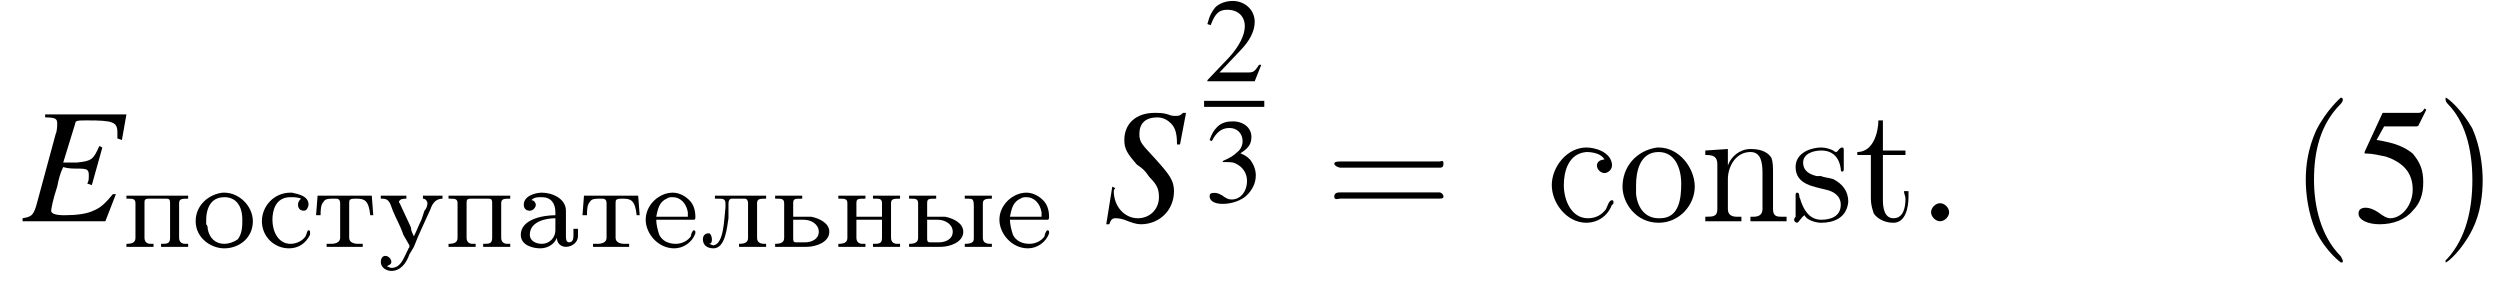 <?xml version='1.0' encoding='UTF-8'?>
<!---4.1-->
<svg height='18.9pt' version='1.1' viewBox='153.6 69.7 166.1 18.9' width='166.1pt' xmlns='http://www.w3.org/2000/svg' xmlns:xlink='http://www.w3.org/1999/xlink'>
<defs>
<path d='M1.1 -3.1V-3.1C1.3 -3.3 1.5 -3.3 1.8 -3.3C2.4 -3.3 2.7 -2.9 2.7 -2.3V-2.1C1.8 -2.1 0.4 -1.8 0.4 -0.8C0.4 -0.1 1.2 0.1 1.7 0.1C2.1 0.1 2.6 -0.1 2.8 -0.6H2.8C2.8 -0.2 3.1 0 3.4 0C3.8 0 4.2 -0.3 4.2 -0.7V-1.2H3.9V-0.8C3.9 -0.6 3.9 -0.3 3.6 -0.3C3.4 -0.3 3.4 -0.6 3.4 -0.7V-2.1C3.4 -2.2 3.4 -2.3 3.4 -2.4C3.4 -3.2 2.5 -3.6 1.8 -3.6C1.4 -3.6 0.6 -3.4 0.6 -2.8C0.6 -2.6 0.7 -2.4 1 -2.4C1.2 -2.4 1.4 -2.6 1.4 -2.8C1.4 -2.9 1.3 -3.1 1.1 -3.1ZM2.7 -1.9V-1.1C2.7 -0.6 2.3 -0.2 1.8 -0.2C1.4 -0.2 1 -0.4 1 -0.8V-0.8C1 -1.7 2.1 -1.9 2.7 -1.9Z' id='g0-224'/>
<path d='M0.9 -1.8H3.4C3.5 -1.8 3.5 -1.9 3.5 -2C3.5 -2.4 3.4 -2.8 3.1 -3.1C2.8 -3.4 2.4 -3.6 2 -3.6C1.1 -3.6 0.2 -2.8 0.2 -1.8C0.2 -0.9 1 0.1 2.1 0.1C2.7 0.1 3.3 -0.3 3.5 -0.9C3.5 -0.9 3.5 -0.9 3.5 -1C3.5 -1 3.5 -1.1 3.4 -1.1C3.3 -1.1 3.2 -0.8 3.2 -0.7C3 -0.4 2.6 -0.2 2.2 -0.2C1.7 -0.2 1.3 -0.4 1.1 -0.8C1 -1.1 0.9 -1.5 0.9 -1.8ZM0.9 -2C1 -2.5 1.1 -3 1.6 -3.2C1.7 -3.3 1.9 -3.3 2 -3.3C2.5 -3.3 2.9 -2.9 3 -2.3C3 -2.2 3 -2.1 3 -2H0.9Z' id='g0-229'/>
<path d='M1 -3.4V-3.2H1.2C1.5 -3.2 1.7 -3.2 1.7 -2.9C1.7 -2.9 1.7 -2.8 1.7 -2.8V-2.6C1.6 -1.8 1.6 -0.2 0.9 -0.1C0.8 -0.1 0.7 -0.2 0.6 -0.2V-0.2C0.8 -0.2 0.8 -0.4 0.8 -0.5C0.8 -0.7 0.7 -0.9 0.6 -0.9C0.3 -0.9 0.2 -0.7 0.2 -0.5C0.2 -0.1 0.5 0.1 0.9 0.1C1.7 0.1 1.8 -1.3 1.9 -1.9C1.9 -2.2 1.9 -2.5 1.9 -2.9V-2.9C1.9 -3.1 2 -3.2 2.1 -3.2H3C3.1 -3.2 3.2 -3.1 3.2 -2.9V-0.6C3.2 -0.3 3 -0.2 2.6 -0.2V0L3.1 0H3.9L4.4 0V-0.2H4.3C4 -0.2 3.8 -0.3 3.8 -0.6V-2.9C3.8 -3.2 4 -3.2 4.4 -3.2V-3.4H1Z' id='g0-235'/>
<path d='M0.3 -3.4V-3.2H0.4C0.7 -3.2 0.9 -3.2 0.9 -2.9V-0.6C0.9 -0.3 0.7 -0.2 0.3 -0.2V0L0.7 0H1.6L2.1 0V-0.2H1.9C1.7 -0.2 1.5 -0.3 1.5 -0.6C1.5 -0.6 1.5 -0.7 1.5 -0.7V-1.8H3.2V-0.7C3.2 -0.7 3.2 -0.6 3.2 -0.6C3.2 -0.2 3 -0.2 2.6 -0.2V0L3.1 0H3.9L4.4 0V-0.2H4.2C4 -0.2 3.8 -0.3 3.8 -0.6V-2.9C3.8 -3.2 4 -3.2 4.4 -3.2V-3.4L3.9 -3.4H3.1L2.6 -3.4V-3.2H2.8C3 -3.2 3.2 -3.2 3.2 -2.9V-2H1.5V-2.9C1.5 -3.2 1.6 -3.2 2.1 -3.2V-3.4L1.6 -3.4H0.7L0.3 -3.4Z' id='g0-237'/>
<path d='M2 -3.6C1.1 -3.5 0.2 -2.8 0.2 -1.7C0.2 -0.6 1.2 0.1 2.1 0.1C3.1 0.1 4 -0.6 4 -1.7C4 -2.7 3.1 -3.6 2.1 -3.6H2ZM0.9 -1.5C0.9 -1.6 0.9 -1.7 0.9 -1.8C0.9 -2.2 1 -2.7 1.3 -3C1.5 -3.2 1.8 -3.3 2.1 -3.3C2.9 -3.3 3.3 -2.7 3.3 -1.8C3.3 -1.4 3.3 -0.9 3 -0.5C2.7 -0.3 2.4 -0.2 2.1 -0.2C1.5 -0.2 1.1 -0.6 1 -1.2C1 -1.3 1 -1.4 0.9 -1.5Z' id='g0-238'/>
<path d='M0.3 -3.4V-3.2H0.4C0.7 -3.2 0.9 -3.2 0.9 -2.9V-0.6C0.9 -0.3 0.7 -0.2 0.3 -0.2V0L0.7 0H1.6L2.1 0V-0.2H1.9C1.7 -0.2 1.5 -0.3 1.5 -0.6V-2.9C1.5 -3.1 1.5 -3.2 1.8 -3.2C1.8 -3.2 1.9 -3.2 1.9 -3.2C2.2 -3.2 2.6 -3.2 2.9 -3.2C3.1 -3.2 3.2 -3.2 3.2 -2.9V-0.6C3.2 -0.2 3 -0.2 2.6 -0.2V0L3.1 0H3.9L4.4 0V-0.2H4.2C4 -0.2 3.8 -0.3 3.8 -0.6V-2.9C3.8 -3.2 4 -3.2 4.4 -3.2V-3.4H0.3Z' id='g0-239'/>
<path d='M2.9 -3.2C2.8 -3.1 2.7 -3 2.7 -2.8C2.7 -2.6 2.8 -2.4 3.1 -2.4C3.3 -2.4 3.4 -2.7 3.4 -2.8C3.4 -3.4 2.7 -3.5 2.3 -3.6H2.2C1.1 -3.6 0.3 -2.7 0.3 -1.7C0.3 -0.7 1.1 0.1 2.1 0.1C2.7 0.1 3.2 -0.2 3.5 -0.8C3.5 -0.8 3.5 -0.9 3.5 -1C3.5 -1 3.5 -1.1 3.4 -1.1C3.3 -1.1 3.3 -0.9 3.2 -0.7C3 -0.4 2.6 -0.2 2.2 -0.2C1.4 -0.2 1 -1 1 -1.8C1 -2.4 1.2 -3.3 2.2 -3.3C2.4 -3.3 2.7 -3.3 2.9 -3.2Z' id='g0-241'/>
<path d='M0.3 -3.4L0.2 -2.1H0.5C0.5 -2.4 0.5 -2.8 0.7 -3C0.8 -3.2 1.1 -3.2 1.3 -3.2H1.5C1.6 -3.2 1.8 -3.2 1.8 -2.9V-0.6C1.8 -0.3 1.5 -0.2 1.2 -0.2H0.9V0H3.3V-0.2C3.2 -0.2 3.1 -0.2 3 -0.2C2.7 -0.2 2.4 -0.3 2.4 -0.6V-2.9C2.4 -3.1 2.4 -3.2 2.8 -3.2H2.9C3.4 -3.2 3.7 -3.1 3.8 -2.1H4L3.9 -3.4H0.3Z' id='g0-242'/>
<path d='M0.2 -3.4V-3.2H0.3C0.7 -3.2 0.8 -3 1 -2.4C1.2 -1.9 1.5 -1.4 1.7 -0.8L2.1 -0.1C2.1 -0.1 2.1 0 2.1 0V0C2.1 0.1 2 0.1 2 0.2L1.9 0.4C1.7 0.8 1.5 1.4 0.9 1.4C0.8 1.4 0.7 1.3 0.6 1.3C0.7 1.2 0.9 1.2 0.9 1C0.9 0.8 0.7 0.6 0.5 0.6C0.3 0.6 0.2 0.8 0.2 1C0.2 1.4 0.6 1.6 0.9 1.6C1.5 1.6 1.9 1.1 2.1 0.5L2.4 0C2.7 -0.8 3.1 -1.6 3.5 -2.5C3.6 -2.8 3.8 -3.2 4.3 -3.2V-3.4L4 -3.4H3.4L3 -3.4V-3.2C3.2 -3.2 3.3 -3 3.3 -2.9C3.3 -2.7 3.2 -2.5 3.1 -2.4L2.9 -1.8C2.7 -1.4 2.6 -1.1 2.4 -0.7C2.3 -0.9 2.2 -1.1 2.2 -1.3L1.5 -2.8C1.5 -2.9 1.4 -2.9 1.4 -3V-3C1.5 -3.2 1.7 -3.2 1.9 -3.2V-3.4L1.4 -3.4H0.6L0.2 -3.4Z' id='g0-243'/>
<path d='M0.3 -3.4V-3.2H0.4C0.7 -3.2 0.9 -3.2 0.9 -2.9V-0.6C0.9 -0.3 0.7 -0.2 0.3 -0.2V0H2.4C3 0 3.9 -0.3 3.9 -1C3.9 -1.6 3.2 -1.9 2.7 -2C2.5 -2 2.4 -2 2.2 -2H1.5V-2.9C1.5 -3.2 1.6 -3.2 2.1 -3.2V-3.4L1.6 -3.4H0.7L0.3 -3.4ZM4 -3.4V-3.2H4.2C4.5 -3.2 4.6 -3.2 4.6 -2.7V-0.6C4.6 -0.4 4.6 -0.2 4 -0.2V0L4.5 0H5.4L5.8 0V-0.2H5.7C5.4 -0.2 5.2 -0.3 5.2 -0.6V-2.9C5.2 -3.2 5.5 -3.2 5.8 -3.2V-3.4L5.4 -3.4H4.5L4 -3.4ZM1.5 -1.8H2.2C2.7 -1.8 3.2 -1.5 3.2 -1V-1C3.2 -0.5 2.7 -0.3 2.3 -0.3H1.7C1.5 -0.3 1.5 -0.4 1.5 -0.6V-1.8Z' id='g0-251'/>
<path d='M0.3 -3.4V-3.2H0.4C0.7 -3.2 0.9 -3.2 0.9 -2.9V-0.6C0.9 -0.3 0.7 -0.2 0.3 -0.2V0H2.4C3 0 3.9 -0.3 3.9 -1C3.9 -1.6 3.2 -1.9 2.7 -2C2.5 -2 2.4 -2 2.2 -2H1.5V-2.9C1.5 -3.2 1.6 -3.2 2.1 -3.2V-3.4L1.6 -3.4H0.7L0.3 -3.4ZM1.5 -1.8H2.2C2.7 -1.8 3.2 -1.5 3.2 -1V-1C3.2 -0.5 2.7 -0.3 2.3 -0.3H1.7C1.5 -0.3 1.5 -0.4 1.5 -0.6V-1.8Z' id='g0-252'/>
<use id='g12-50' transform='scale(0.731)' xlink:href='#g4-50'/>
<use id='g12-51' transform='scale(0.731)' xlink:href='#g4-51'/>
<path d='M2.6 1.9C2.6 1.9 2.6 1.9 2.5 1.7C1.5 0.7 1.2 -0.8 1.2 -2C1.2 -3.4 1.5 -4.7 2.5 -5.7C2.6 -5.8 2.6 -5.9 2.6 -5.9C2.6 -5.9 2.6 -6 2.5 -6C2.5 -6 1.8 -5.4 1.3 -4.4C0.9 -3.5 0.8 -2.7 0.8 -2C0.8 -1.4 0.9 -0.4 1.3 0.5C1.8 1.5 2.5 2 2.5 2C2.6 2 2.6 2 2.6 1.9Z' id='g13-40'/>
<path d='M2.3 -2C2.3 -2.6 2.2 -3.6 1.8 -4.5C1.3 -5.4 0.6 -6 0.5 -6C0.5 -6 0.5 -5.9 0.5 -5.9C0.5 -5.9 0.5 -5.8 0.6 -5.7C1.4 -4.9 1.8 -3.6 1.8 -2C1.8 -0.6 1.5 0.8 0.6 1.8C0.5 1.9 0.5 1.9 0.5 1.9C0.5 2 0.5 2 0.5 2C0.6 2 1.3 1.4 1.8 0.4C2.2 -0.4 2.3 -1.3 2.3 -2Z' id='g13-41'/>
<path d='M5.5 -2.6C5.6 -2.6 5.7 -2.6 5.7 -2.8S5.6 -2.9 5.5 -2.9H0.7C0.6 -2.9 0.4 -2.9 0.4 -2.8S0.6 -2.6 0.7 -2.6H5.5ZM5.5 -1.1C5.6 -1.1 5.7 -1.1 5.7 -1.2S5.6 -1.4 5.5 -1.4H0.7C0.6 -1.4 0.4 -1.4 0.4 -1.2S0.6 -1.1 0.7 -1.1H5.5Z' id='g13-61'/>
<path d='M6.9 -7.1H1.5V-6.9C2.2 -6.9 2.3 -6.8 2.3 -6.5C2.3 -6.4 2.3 -6 2.2 -5.8L0.9 -1C0.7 -0.4 0.6 -0.3 0 -0.2V0H5.5L6.2 -1.8L6 -1.8C5.5 -1.2 5.2 -0.9 4.7 -0.7C4.3 -0.5 3.6 -0.4 2.8 -0.4C2.2 -0.4 1.9 -0.5 1.9 -0.7C1.9 -0.8 2 -1.4 2.3 -2.3C2.4 -2.8 2.5 -3.2 2.7 -3.6C3 -3.5 3.4 -3.5 3.5 -3.5C3.9 -3.5 4.2 -3.5 4.3 -3.4C4.4 -3.3 4.4 -3.2 4.4 -3S4.4 -2.7 4.3 -2.5L4.6 -2.4L5.3 -4.9L5.1 -5C4.7 -4.1 4.6 -4 3.6 -3.9C3.5 -3.9 3.1 -3.9 2.7 -3.9L3.5 -6.5C3.5 -6.7 3.7 -6.7 4.3 -6.7C6 -6.7 6.3 -6.6 6.3 -5.9C6.3 -5.8 6.3 -5.6 6.3 -5.5L6.6 -5.4L6.9 -7.1Z' id='g9-69'/>
<path d='M5.1 -5.1L5.5 -7.2H5.3C5.1 -7 5 -7 4.8 -7C4.7 -7 4.5 -7 4.3 -7.1C4 -7.2 3.7 -7.2 3.4 -7.2C2.2 -7.2 1.4 -6.5 1.4 -5.4C1.4 -4.8 1.6 -4.5 2.2 -3.8C2.3 -3.7 2.5 -3.6 2.7 -3.4C2.9 -3.2 3 -3 3.1 -2.9C3.6 -2.4 3.7 -2.1 3.7 -1.6C3.7 -0.8 3.1 -0.2 2.3 -0.2C1.4 -0.2 0.7 -1 0.7 -2C0.7 -2.1 0.8 -2.2 0.8 -2.2L0.6 -2.3L0.2 0.2H0.4C0.5 -0.1 0.6 -0.2 0.8 -0.2C0.9 -0.2 1.1 -0.2 1.4 -0.1C1.9 0.1 2.2 0.2 2.5 0.2C3.7 0.2 4.7 -0.7 4.7 -2C4.7 -2.7 4.4 -3.1 3.5 -4.1S2.4 -5.2 2.4 -5.8C2.4 -6.5 2.8 -6.9 3.6 -6.9C4 -6.9 4.3 -6.7 4.5 -6.5C4.8 -6.2 4.9 -5.8 4.9 -5.1L5.1 -5.1Z' id='g9-83'/>
<path d='M2.1 -0.6C2.1 -0.9 1.8 -1.2 1.5 -1.2S0.9 -0.9 0.9 -0.6S1.2 0 1.5 0S2.1 -0.3 2.1 -0.6Z' id='g8-58'/>
<path d='M3.9 -4.1C3.7 -4.1 3.4 -4 3.4 -3.7C3.4 -3.4 3.7 -3.2 3.9 -3.2S4.4 -3.4 4.4 -3.7V-3.8C4.3 -4.6 3.3 -4.9 2.7 -4.9C1.4 -4.9 0.4 -3.6 0.4 -2.4S1.4 0.1 2.7 0.1C3.4 0.1 4.1 -0.3 4.4 -1.1C4.5 -1.1 4.5 -1.2 4.5 -1.3V-1.3C4.5 -1.4 4.4 -1.4 4.4 -1.4C4.2 -1.4 4.1 -1 4 -0.8C3.7 -0.4 3.3 -0.2 2.8 -0.2C1.7 -0.2 1.2 -1.4 1.2 -2.4C1.2 -3.3 1.5 -4.5 2.7 -4.6H2.7C3.1 -4.6 3.7 -4.5 3.9 -4.1Z' id='g18-99'/>
<path d='M0.4 -4.7V-4.4H0.5C0.9 -4.4 1.2 -4.3 1.2 -3.8V-0.8C1.2 -0.3 0.9 -0.3 0.4 -0.3H0.4V0H2.8V-0.3H2.5C2.2 -0.3 1.9 -0.4 1.9 -0.8V-2.8C1.9 -3.6 2.4 -4.6 3.4 -4.6C4.1 -4.6 4.2 -3.9 4.2 -3.2V-0.8C4.2 -0.4 3.9 -0.3 3.6 -0.3H3.4V0H5.8V-0.3H5.5C5.2 -0.3 4.9 -0.3 4.9 -0.8V-3.2C4.9 -3.6 4.9 -3.9 4.8 -4.2C4.5 -4.7 3.9 -4.8 3.4 -4.8C2.7 -4.8 2.1 -4.3 1.9 -3.7L1.9 -4.8L0.4 -4.7Z' id='g18-110'/>
<path d='M2.6 -4.9C1.2 -4.7 0.3 -3.6 0.3 -2.3C0.3 -1.2 1.2 0.1 2.7 0.1C4.1 0.1 5.1 -1.1 5.1 -2.3S4.1 -4.9 2.7 -4.9H2.6ZM1.2 -2.1C1.2 -2.2 1.2 -2.3 1.2 -2.4C1.2 -3.2 1.4 -4.6 2.7 -4.6C3.8 -4.6 4.2 -3.5 4.2 -2.5C4.2 -1.6 4.1 -0.2 2.8 -0.2H2.7C1.8 -0.2 1.3 -0.9 1.2 -1.8C1.2 -1.9 1.2 -2 1.2 -2.1Z' id='g18-111'/>
<path d='M1 -0.4C1.1 -0.1 1.7 0.1 2.1 0.1C2.9 0.1 3.8 -0.2 3.9 -1.3C3.9 -2 3.5 -2.5 2.9 -2.8C2.6 -2.9 2.3 -2.9 2.1 -3L1.8 -3C1.4 -3.1 0.9 -3.3 0.9 -3.9C0.9 -4.5 1.6 -4.7 2.1 -4.7C2.9 -4.7 3.3 -4.2 3.4 -3.5C3.4 -3.4 3.4 -3.3 3.5 -3.3C3.6 -3.3 3.6 -3.4 3.6 -3.5V-4.7C3.6 -4.8 3.6 -4.9 3.5 -4.9C3.3 -4.9 3.2 -4.6 3.1 -4.6H3.1C3.1 -4.6 3 -4.6 2.9 -4.7C2.7 -4.8 2.4 -4.9 2.1 -4.9C1.5 -4.9 0.4 -4.6 0.4 -3.6C0.4 -2.4 1.7 -2.3 2.4 -2.1C2.9 -2 3.4 -1.7 3.4 -1.1C3.4 -0.3 2.7 -0.1 2.1 -0.1C1.3 -0.1 0.9 -0.8 0.7 -1.5C0.6 -1.6 0.7 -1.9 0.5 -1.9C0.4 -1.9 0.4 -1.8 0.4 -1.7V-0.3C0.4 -0.3 0.3 -0.2 0.3 -0.1C0.3 0 0.4 0.1 0.5 0.1C0.6 0.1 0.8 -0.3 1 -0.4Z' id='g18-115'/>
<path d='M1.6 -6.7C1.6 -6 1.3 -4.6 0.2 -4.6V-4.4H1.1V-1.5C1.1 -1.1 1.2 -0.8 1.3 -0.5C1.6 -0.1 2.1 0.1 2.6 0.1C3.4 0.1 3.6 -0.9 3.6 -1.6V-2H3.3C3.3 -1.8 3.4 -1.7 3.4 -1.5C3.4 -1 3.3 -0.2 2.6 -0.2C2 -0.2 1.9 -0.9 1.9 -1.4V-4.4H3.4V-4.7H1.9V-6.7H1.6Z' id='g18-116'/>
<path d='M7.2 -2.5C7.3 -2.5 7.5 -2.5 7.5 -2.7S7.3 -2.9 7.2 -2.9H1.3C1.1 -2.9 0.9 -2.9 0.9 -2.7S1.1 -2.5 1.3 -2.5H7.2Z' id='g2-0'/>
<path d='M5.2 -1.5L5 -1.5C4.6 -0.9 4.5 -0.8 4 -0.8H1.4L3.2 -2.7C4.2 -3.7 4.6 -4.6 4.6 -5.4C4.6 -6.5 3.7 -7.3 2.6 -7.3C2 -7.3 1.4 -7.1 1 -6.7C0.7 -6.3 0.5 -6 0.3 -5.2L0.6 -5.1C1 -6.2 1.4 -6.5 2.1 -6.5C3.1 -6.5 3.7 -5.9 3.7 -5C3.7 -4.2 3.2 -3.2 2.3 -2.2L0.3 -0.1V0H4.6L5.2 -1.5Z' id='g4-50'/>
<path d='M1.7 -3.6C2.3 -3.6 2.6 -3.6 2.8 -3.5C3.5 -3.2 3.9 -2.6 3.9 -1.9C3.9 -0.9 3.3 -0.2 2.5 -0.2C2.2 -0.2 2 -0.3 1.6 -0.6C1.2 -0.8 1.1 -0.8 0.9 -0.8C0.6 -0.8 0.5 -0.7 0.5 -0.5C0.5 -0.1 0.9 0.2 1.7 0.2C2.5 0.2 3.4 -0.1 3.9 -0.6S4.7 -1.7 4.7 -2.4C4.7 -2.9 4.5 -3.4 4.2 -3.8C4 -4 3.8 -4.2 3.3 -4.4C4.1 -4.9 4.3 -5.3 4.3 -5.9C4.3 -6.7 3.6 -7.3 2.6 -7.3C2.1 -7.3 1.6 -7.2 1.2 -6.8C0.9 -6.5 0.7 -6.2 0.5 -5.6L0.7 -5.5C1.1 -6.3 1.6 -6.7 2.3 -6.7C3 -6.7 3.5 -6.2 3.5 -5.5C3.5 -5.1 3.3 -4.7 3 -4.5C2.7 -4.2 2.4 -4 1.7 -3.7V-3.6Z' id='g4-51'/>
<path d='M2 -6.3H4.1C4.3 -6.3 4.3 -6.4 4.3 -6.4L4.8 -7.4L4.7 -7.5C4.5 -7.2 4.4 -7.2 4.2 -7.2H1.9L0.7 -4.6C0.7 -4.6 0.7 -4.6 0.7 -4.6C0.7 -4.5 0.7 -4.5 0.8 -4.5C1.2 -4.5 1.6 -4.4 2.1 -4.3C3.3 -3.9 3.9 -3.2 3.9 -2.1C3.9 -1.1 3.2 -0.2 2.4 -0.2C2.2 -0.2 2 -0.3 1.6 -0.6C1.3 -0.8 1 -0.9 0.8 -0.9C0.5 -0.9 0.3 -0.8 0.3 -0.5C0.3 -0.1 0.9 0.2 1.7 0.2C2.6 0.2 3.4 -0.1 3.9 -0.7C4.4 -1.2 4.6 -1.8 4.6 -2.6C4.6 -3.4 4.4 -3.9 3.9 -4.5C3.4 -4.9 2.8 -5.2 1.5 -5.4L2 -6.3Z' id='g4-53'/>
<use id='g16-53' xlink:href='#g4-53'/>
<use id='g17-40' transform='scale(1.369)' xlink:href='#g13-40'/>
<use id='g17-41' transform='scale(1.369)' xlink:href='#g13-41'/>
<use id='g17-61' transform='scale(1.369)' xlink:href='#g13-61'/>
</defs>
<g id='page1'>

<use x='155.1' xlink:href='#g9-69' y='84.4'/>
<use x='161.7' xlink:href='#g0-239' y='86.1'/>
<use x='166.4' xlink:href='#g0-238' y='86.1'/>
<use x='170.7' xlink:href='#g0-241' y='86.1'/>
<use x='174.4' xlink:href='#g0-242' y='86.1'/>
<use x='178.7' xlink:href='#g0-243' y='86.1'/>
<use x='183.1' xlink:href='#g0-239' y='86.1'/>
<use x='187.8' xlink:href='#g0-224' y='86.1'/>
<use x='192.1' xlink:href='#g0-242' y='86.1'/>
<use x='196.3' xlink:href='#g0-229' y='86.1'/>
<use x='200.1' xlink:href='#g0-235' y='86.1'/>
<use x='204.8' xlink:href='#g0-252' y='86.1'/>
<use x='209' xlink:href='#g0-237' y='86.1'/>
<use x='213.7' xlink:href='#g0-251' y='86.1'/>
<use x='219.8' xlink:href='#g0-229' y='86.1'/>
<use x='226.9' xlink:href='#g9-83' y='84.4'/>
<use x='233.6' xlink:href='#g12-50' y='75.1'/>
<rect height='0.4' width='4' x='233.6' y='76.4'/>
<use x='233.6' xlink:href='#g12-51' y='83.1'/>
<use x='241.7' xlink:href='#g17-61' y='84.4'/>
<use x='256.3' xlink:href='#g18-99' y='84.4'/>
<use x='261.1' xlink:href='#g18-111' y='84.4'/>
<use x='266.5' xlink:href='#g18-110' y='84.4'/>
<use x='272.5' xlink:href='#g18-115' y='84.4'/>
<use x='276.8' xlink:href='#g18-116' y='84.4'/>
<use x='281' xlink:href='#g8-58' y='84.4'/>
<use x='305.7' xlink:href='#g17-40' y='84.4'/>
<use x='310' xlink:href='#g16-53' y='84.4'/>
<use x='315.4' xlink:href='#g17-41' y='84.4'/>
</g>
</svg>